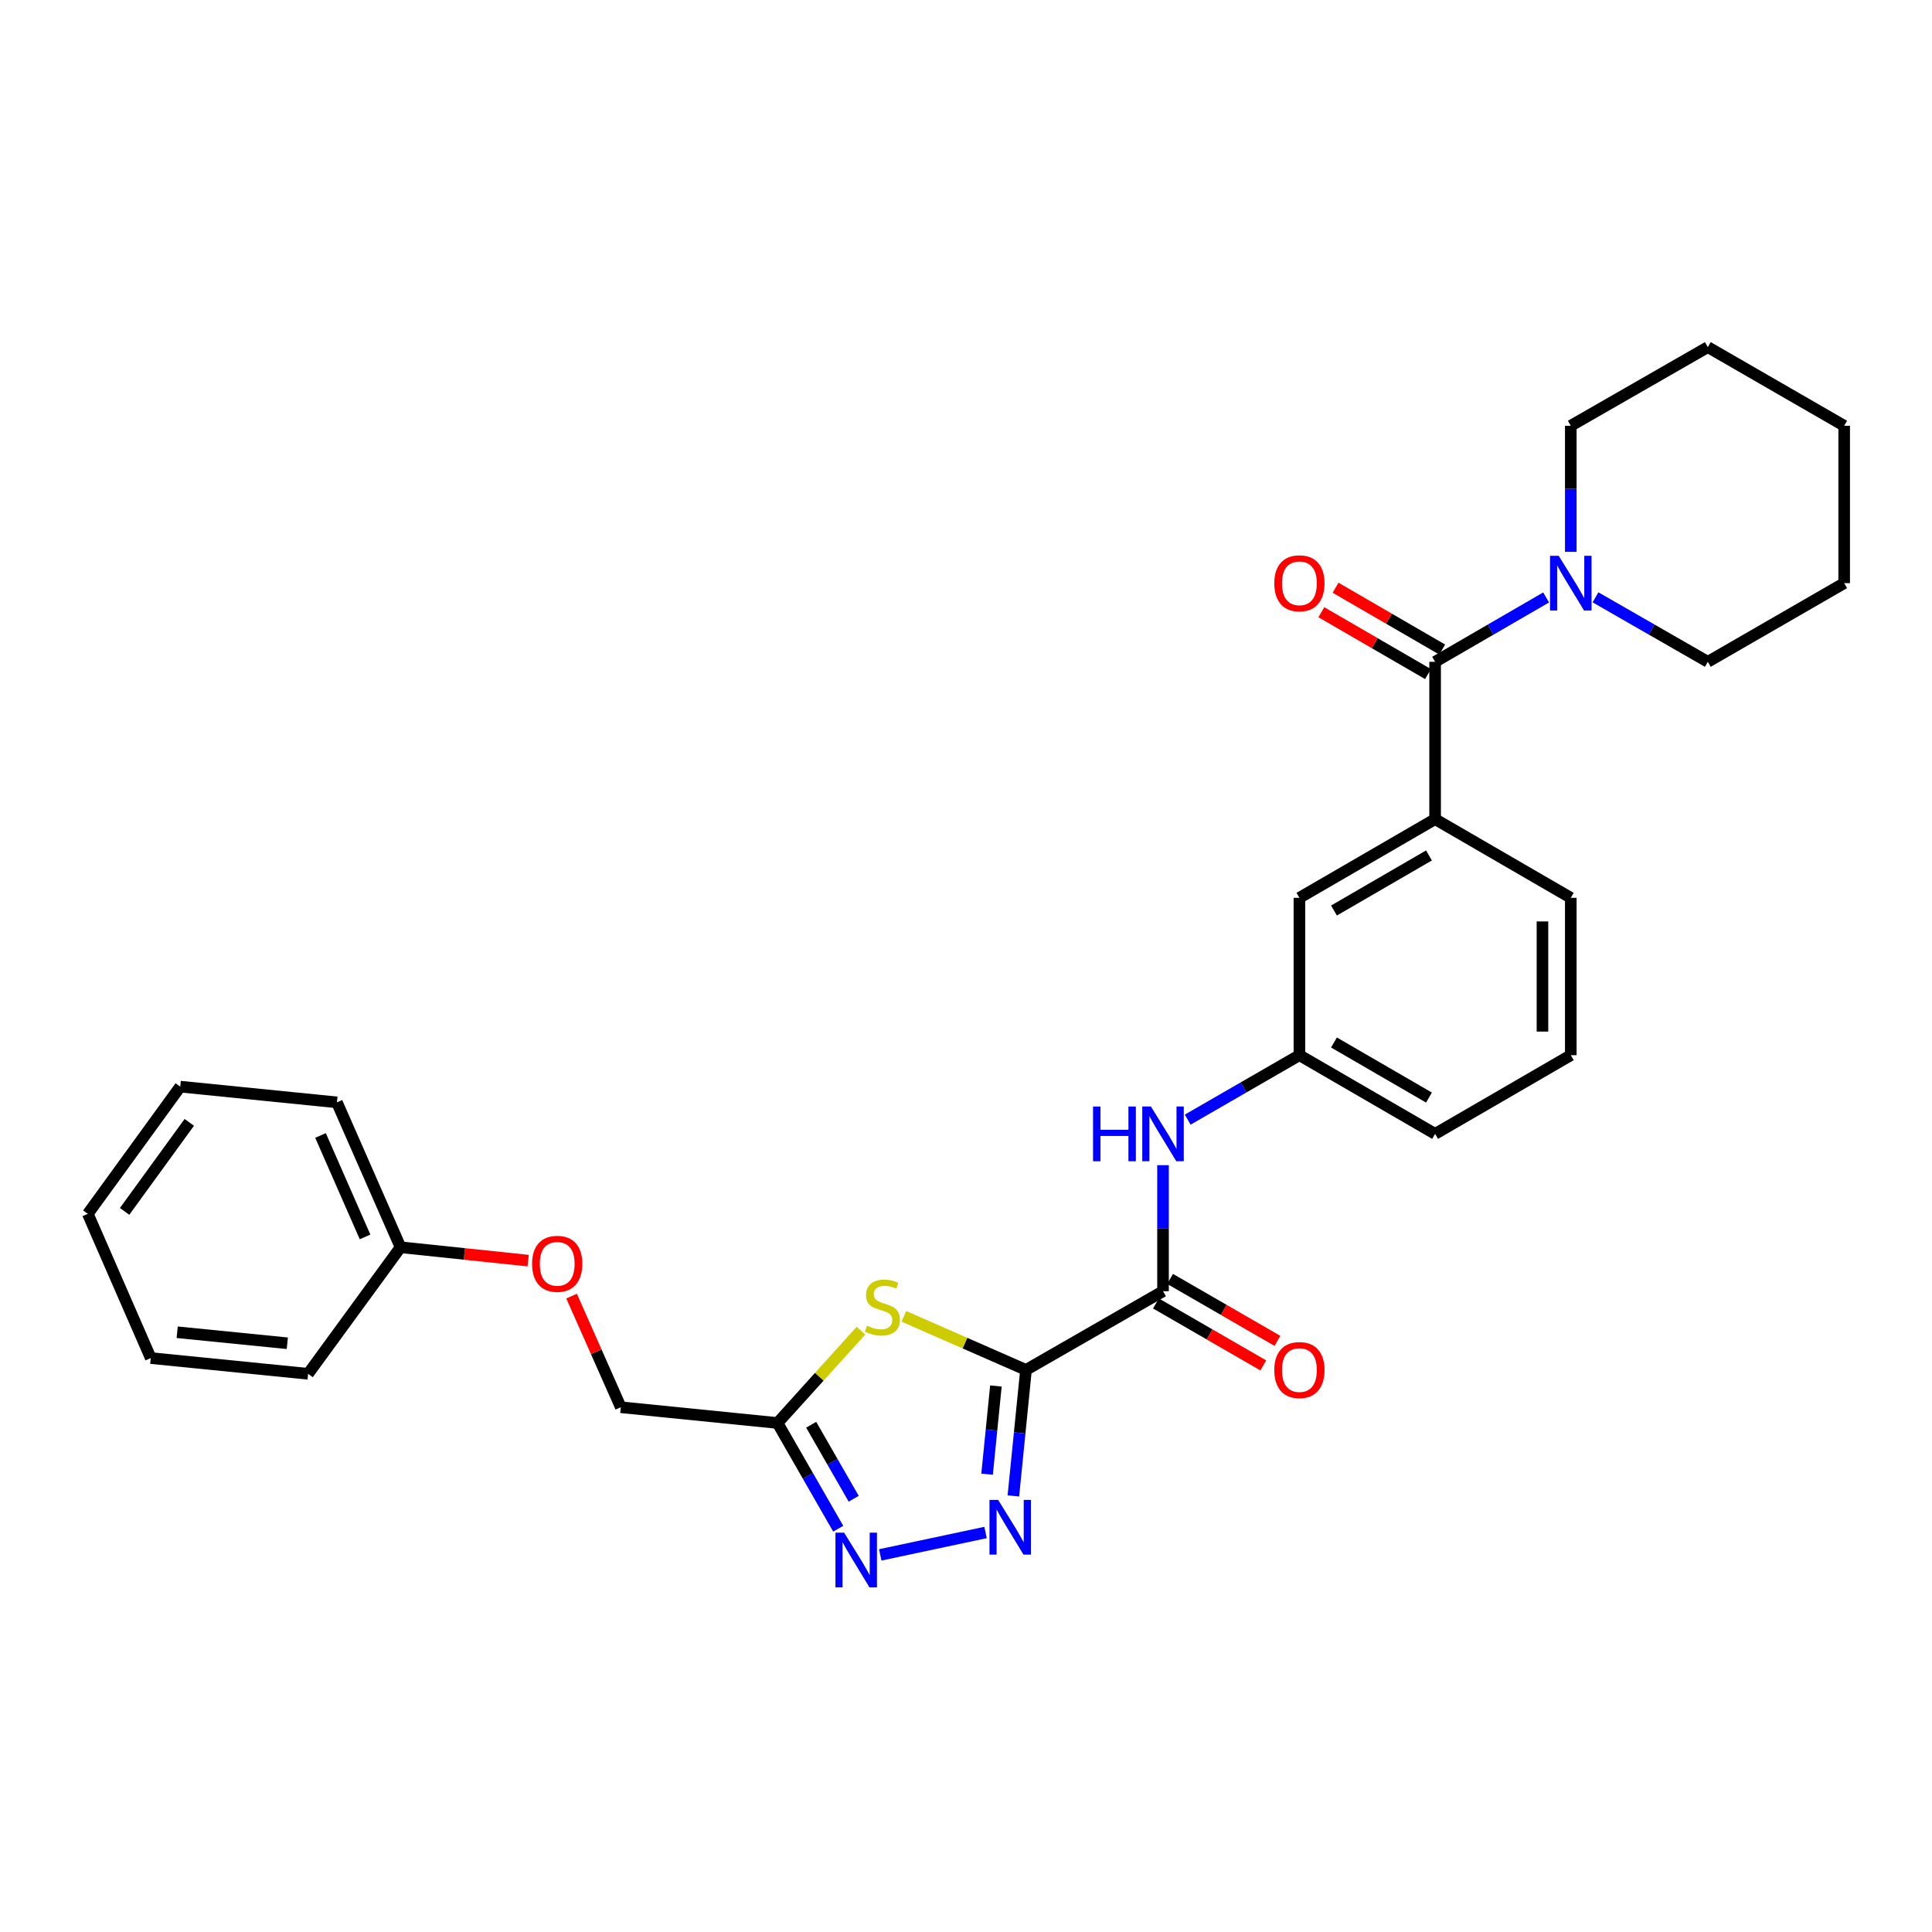 <?xml version='1.0' encoding='iso-8859-1'?>
<svg version='1.1' baseProfile='full'
              xmlns='http://www.w3.org/2000/svg'
                      xmlns:rdkit='http://www.rdkit.org/xml'
                      xmlns:xlink='http://www.w3.org/1999/xlink'
                  xml:space='preserve'
width='1000px' height='1000px' viewBox='0 0 1000 1000'>
<!-- END OF HEADER -->
<rect style='opacity:1.0;fill:#FFFFFF;stroke:none' width='1000' height='1000' x='0' y='0'> </rect>
<path class='bond-0' d='M 531.05,709.062 L 527.784,741.677' style='fill:none;fill-rule:evenodd;stroke:#000000;stroke-width:6px;stroke-linecap:butt;stroke-linejoin:miter;stroke-opacity:1' />
<path class='bond-0' d='M 527.784,741.677 L 524.519,774.292' style='fill:none;fill-rule:evenodd;stroke:#0000FF;stroke-width:6px;stroke-linecap:butt;stroke-linejoin:miter;stroke-opacity:1' />
<path class='bond-0' d='M 515.482,717.386 L 513.196,740.217' style='fill:none;fill-rule:evenodd;stroke:#000000;stroke-width:6px;stroke-linecap:butt;stroke-linejoin:miter;stroke-opacity:1' />
<path class='bond-0' d='M 513.196,740.217 L 510.91,763.047' style='fill:none;fill-rule:evenodd;stroke:#0000FF;stroke-width:6px;stroke-linecap:butt;stroke-linejoin:miter;stroke-opacity:1' />
<path class='bond-1' d='M 531.05,709.062 L 499.445,695.2' style='fill:none;fill-rule:evenodd;stroke:#000000;stroke-width:6px;stroke-linecap:butt;stroke-linejoin:miter;stroke-opacity:1' />
<path class='bond-1' d='M 499.445,695.2 L 467.841,681.338' style='fill:none;fill-rule:evenodd;stroke:#CCCC00;stroke-width:6px;stroke-linecap:butt;stroke-linejoin:miter;stroke-opacity:1' />
<path class='bond-3' d='M 531.05,709.062 L 601.978,668.32' style='fill:none;fill-rule:evenodd;stroke:#000000;stroke-width:6px;stroke-linecap:butt;stroke-linejoin:miter;stroke-opacity:1' />
<path class='bond-2' d='M 510.119,793.217 L 455.622,804.809' style='fill:none;fill-rule:evenodd;stroke:#0000FF;stroke-width:6px;stroke-linecap:butt;stroke-linejoin:miter;stroke-opacity:1' />
<path class='bond-4' d='M 445.628,688.752 L 424.036,712.644' style='fill:none;fill-rule:evenodd;stroke:#CCCC00;stroke-width:6px;stroke-linecap:butt;stroke-linejoin:miter;stroke-opacity:1' />
<path class='bond-4' d='M 424.036,712.644 L 402.444,736.536' style='fill:none;fill-rule:evenodd;stroke:#000000;stroke-width:6px;stroke-linecap:butt;stroke-linejoin:miter;stroke-opacity:1' />
<path class='bond-29' d='M 433.865,791.252 L 418.155,763.894' style='fill:none;fill-rule:evenodd;stroke:#0000FF;stroke-width:6px;stroke-linecap:butt;stroke-linejoin:miter;stroke-opacity:1' />
<path class='bond-29' d='M 418.155,763.894 L 402.444,736.536' style='fill:none;fill-rule:evenodd;stroke:#000000;stroke-width:6px;stroke-linecap:butt;stroke-linejoin:miter;stroke-opacity:1' />
<path class='bond-29' d='M 441.866,775.744 L 430.869,756.593' style='fill:none;fill-rule:evenodd;stroke:#0000FF;stroke-width:6px;stroke-linecap:butt;stroke-linejoin:miter;stroke-opacity:1' />
<path class='bond-29' d='M 430.869,756.593 L 419.872,737.443' style='fill:none;fill-rule:evenodd;stroke:#000000;stroke-width:6px;stroke-linecap:butt;stroke-linejoin:miter;stroke-opacity:1' />
<path class='bond-8' d='M 601.978,668.32 L 601.978,635.704' style='fill:none;fill-rule:evenodd;stroke:#000000;stroke-width:6px;stroke-linecap:butt;stroke-linejoin:miter;stroke-opacity:1' />
<path class='bond-8' d='M 601.978,635.704 L 601.978,603.088' style='fill:none;fill-rule:evenodd;stroke:#0000FF;stroke-width:6px;stroke-linecap:butt;stroke-linejoin:miter;stroke-opacity:1' />
<path class='bond-12' d='M 598.314,674.669 L 626.093,690.701' style='fill:none;fill-rule:evenodd;stroke:#000000;stroke-width:6px;stroke-linecap:butt;stroke-linejoin:miter;stroke-opacity:1' />
<path class='bond-12' d='M 626.093,690.701 L 653.871,706.733' style='fill:none;fill-rule:evenodd;stroke:#FF0000;stroke-width:6px;stroke-linecap:butt;stroke-linejoin:miter;stroke-opacity:1' />
<path class='bond-12' d='M 605.643,661.971 L 633.421,678.003' style='fill:none;fill-rule:evenodd;stroke:#000000;stroke-width:6px;stroke-linecap:butt;stroke-linejoin:miter;stroke-opacity:1' />
<path class='bond-12' d='M 633.421,678.003 L 661.2,694.034' style='fill:none;fill-rule:evenodd;stroke:#FF0000;stroke-width:6px;stroke-linecap:butt;stroke-linejoin:miter;stroke-opacity:1' />
<path class='bond-13' d='M 402.444,736.536 L 321.334,728.391' style='fill:none;fill-rule:evenodd;stroke:#000000;stroke-width:6px;stroke-linecap:butt;stroke-linejoin:miter;stroke-opacity:1' />
<path class='bond-5' d='M 742.81,342.551 L 742.81,423.987' style='fill:none;fill-rule:evenodd;stroke:#000000;stroke-width:6px;stroke-linecap:butt;stroke-linejoin:miter;stroke-opacity:1' />
<path class='bond-6' d='M 742.81,342.551 L 771.539,325.894' style='fill:none;fill-rule:evenodd;stroke:#000000;stroke-width:6px;stroke-linecap:butt;stroke-linejoin:miter;stroke-opacity:1' />
<path class='bond-6' d='M 771.539,325.894 L 800.269,309.236' style='fill:none;fill-rule:evenodd;stroke:#0000FF;stroke-width:6px;stroke-linecap:butt;stroke-linejoin:miter;stroke-opacity:1' />
<path class='bond-10' d='M 746.486,336.209 L 718.883,320.206' style='fill:none;fill-rule:evenodd;stroke:#000000;stroke-width:6px;stroke-linecap:butt;stroke-linejoin:miter;stroke-opacity:1' />
<path class='bond-10' d='M 718.883,320.206 L 691.28,304.204' style='fill:none;fill-rule:evenodd;stroke:#FF0000;stroke-width:6px;stroke-linecap:butt;stroke-linejoin:miter;stroke-opacity:1' />
<path class='bond-10' d='M 739.133,348.893 L 711.53,332.89' style='fill:none;fill-rule:evenodd;stroke:#000000;stroke-width:6px;stroke-linecap:butt;stroke-linejoin:miter;stroke-opacity:1' />
<path class='bond-10' d='M 711.53,332.89 L 683.926,316.888' style='fill:none;fill-rule:evenodd;stroke:#FF0000;stroke-width:6px;stroke-linecap:butt;stroke-linejoin:miter;stroke-opacity:1' />
<path class='bond-16' d='M 813.038,285.636 L 813.038,253.008' style='fill:none;fill-rule:evenodd;stroke:#0000FF;stroke-width:6px;stroke-linecap:butt;stroke-linejoin:miter;stroke-opacity:1' />
<path class='bond-16' d='M 813.038,253.008 L 813.038,220.38' style='fill:none;fill-rule:evenodd;stroke:#000000;stroke-width:6px;stroke-linecap:butt;stroke-linejoin:miter;stroke-opacity:1' />
<path class='bond-17' d='M 825.823,309.172 L 854.895,325.861' style='fill:none;fill-rule:evenodd;stroke:#0000FF;stroke-width:6px;stroke-linecap:butt;stroke-linejoin:miter;stroke-opacity:1' />
<path class='bond-17' d='M 854.895,325.861 L 883.967,342.551' style='fill:none;fill-rule:evenodd;stroke:#000000;stroke-width:6px;stroke-linecap:butt;stroke-linejoin:miter;stroke-opacity:1' />
<path class='bond-7' d='M 742.81,423.987 L 672.573,464.713' style='fill:none;fill-rule:evenodd;stroke:#000000;stroke-width:6px;stroke-linecap:butt;stroke-linejoin:miter;stroke-opacity:1' />
<path class='bond-7' d='M 739.629,442.779 L 690.463,471.288' style='fill:none;fill-rule:evenodd;stroke:#000000;stroke-width:6px;stroke-linecap:butt;stroke-linejoin:miter;stroke-opacity:1' />
<path class='bond-30' d='M 742.81,423.987 L 813.038,464.713' style='fill:none;fill-rule:evenodd;stroke:#000000;stroke-width:6px;stroke-linecap:butt;stroke-linejoin:miter;stroke-opacity:1' />
<path class='bond-11' d='M 614.756,579.521 L 643.665,562.843' style='fill:none;fill-rule:evenodd;stroke:#0000FF;stroke-width:6px;stroke-linecap:butt;stroke-linejoin:miter;stroke-opacity:1' />
<path class='bond-11' d='M 643.665,562.843 L 672.573,546.166' style='fill:none;fill-rule:evenodd;stroke:#000000;stroke-width:6px;stroke-linecap:butt;stroke-linejoin:miter;stroke-opacity:1' />
<path class='bond-9' d='M 672.573,464.713 L 672.573,546.166' style='fill:none;fill-rule:evenodd;stroke:#000000;stroke-width:6px;stroke-linecap:butt;stroke-linejoin:miter;stroke-opacity:1' />
<path class='bond-20' d='M 672.573,546.166 L 742.81,586.892' style='fill:none;fill-rule:evenodd;stroke:#000000;stroke-width:6px;stroke-linecap:butt;stroke-linejoin:miter;stroke-opacity:1' />
<path class='bond-20' d='M 690.463,539.591 L 739.629,568.099' style='fill:none;fill-rule:evenodd;stroke:#000000;stroke-width:6px;stroke-linecap:butt;stroke-linejoin:miter;stroke-opacity:1' />
<path class='bond-14' d='M 321.334,728.391 L 308.592,699.629' style='fill:none;fill-rule:evenodd;stroke:#000000;stroke-width:6px;stroke-linecap:butt;stroke-linejoin:miter;stroke-opacity:1' />
<path class='bond-14' d='M 308.592,699.629 L 295.85,670.866' style='fill:none;fill-rule:evenodd;stroke:#FF0000;stroke-width:6px;stroke-linecap:butt;stroke-linejoin:miter;stroke-opacity:1' />
<path class='bond-15' d='M 273.372,652.498 L 240.345,649.038' style='fill:none;fill-rule:evenodd;stroke:#FF0000;stroke-width:6px;stroke-linecap:butt;stroke-linejoin:miter;stroke-opacity:1' />
<path class='bond-15' d='M 240.345,649.038 L 207.317,645.578' style='fill:none;fill-rule:evenodd;stroke:#000000;stroke-width:6px;stroke-linecap:butt;stroke-linejoin:miter;stroke-opacity:1' />
<path class='bond-21' d='M 207.317,645.578 L 174.386,570.577' style='fill:none;fill-rule:evenodd;stroke:#000000;stroke-width:6px;stroke-linecap:butt;stroke-linejoin:miter;stroke-opacity:1' />
<path class='bond-21' d='M 188.953,640.222 L 165.901,587.721' style='fill:none;fill-rule:evenodd;stroke:#000000;stroke-width:6px;stroke-linecap:butt;stroke-linejoin:miter;stroke-opacity:1' />
<path class='bond-22' d='M 207.317,645.578 L 159.472,711.082' style='fill:none;fill-rule:evenodd;stroke:#000000;stroke-width:6px;stroke-linecap:butt;stroke-linejoin:miter;stroke-opacity:1' />
<path class='bond-24' d='M 813.038,220.38 L 883.967,179.67' style='fill:none;fill-rule:evenodd;stroke:#000000;stroke-width:6px;stroke-linecap:butt;stroke-linejoin:miter;stroke-opacity:1' />
<path class='bond-23' d='M 883.967,342.551 L 954.545,301.833' style='fill:none;fill-rule:evenodd;stroke:#000000;stroke-width:6px;stroke-linecap:butt;stroke-linejoin:miter;stroke-opacity:1' />
<path class='bond-18' d='M 813.038,464.713 L 813.038,546.166' style='fill:none;fill-rule:evenodd;stroke:#000000;stroke-width:6px;stroke-linecap:butt;stroke-linejoin:miter;stroke-opacity:1' />
<path class='bond-18' d='M 798.377,476.931 L 798.377,533.948' style='fill:none;fill-rule:evenodd;stroke:#000000;stroke-width:6px;stroke-linecap:butt;stroke-linejoin:miter;stroke-opacity:1' />
<path class='bond-19' d='M 813.038,546.166 L 742.81,586.892' style='fill:none;fill-rule:evenodd;stroke:#000000;stroke-width:6px;stroke-linecap:butt;stroke-linejoin:miter;stroke-opacity:1' />
<path class='bond-26' d='M 174.386,570.577 L 93.292,562.44' style='fill:none;fill-rule:evenodd;stroke:#000000;stroke-width:6px;stroke-linecap:butt;stroke-linejoin:miter;stroke-opacity:1' />
<path class='bond-25' d='M 159.472,711.082 L 78.035,702.937' style='fill:none;fill-rule:evenodd;stroke:#000000;stroke-width:6px;stroke-linecap:butt;stroke-linejoin:miter;stroke-opacity:1' />
<path class='bond-25' d='M 148.715,695.272 L 91.71,689.57' style='fill:none;fill-rule:evenodd;stroke:#000000;stroke-width:6px;stroke-linecap:butt;stroke-linejoin:miter;stroke-opacity:1' />
<path class='bond-28' d='M 954.545,301.833 L 954.545,220.38' style='fill:none;fill-rule:evenodd;stroke:#000000;stroke-width:6px;stroke-linecap:butt;stroke-linejoin:miter;stroke-opacity:1' />
<path class='bond-32' d='M 883.967,179.67 L 954.545,220.38' style='fill:none;fill-rule:evenodd;stroke:#000000;stroke-width:6px;stroke-linecap:butt;stroke-linejoin:miter;stroke-opacity:1' />
<path class='bond-27' d='M 78.035,702.937 L 45.455,628.278' style='fill:none;fill-rule:evenodd;stroke:#000000;stroke-width:6px;stroke-linecap:butt;stroke-linejoin:miter;stroke-opacity:1' />
<path class='bond-31' d='M 93.292,562.44 L 45.455,628.278' style='fill:none;fill-rule:evenodd;stroke:#000000;stroke-width:6px;stroke-linecap:butt;stroke-linejoin:miter;stroke-opacity:1' />
<path class='bond-31' d='M 97.977,580.934 L 64.491,627.02' style='fill:none;fill-rule:evenodd;stroke:#000000;stroke-width:6px;stroke-linecap:butt;stroke-linejoin:miter;stroke-opacity:1' />
<path  class='atom-1' d='M 516.636 776.339
L 525.916 791.339
Q 526.836 792.819, 528.316 795.499
Q 529.796 798.179, 529.876 798.339
L 529.876 776.339
L 533.636 776.339
L 533.636 804.659
L 529.756 804.659
L 519.796 788.259
Q 518.636 786.339, 517.396 784.139
Q 516.196 781.939, 515.836 781.259
L 515.836 804.659
L 512.156 804.659
L 512.156 776.339
L 516.636 776.339
' fill='#0000FF'/>
<path  class='atom-2' d='M 448.732 686.185
Q 449.052 686.305, 450.372 686.865
Q 451.692 687.425, 453.132 687.785
Q 454.612 688.105, 456.052 688.105
Q 458.732 688.105, 460.292 686.825
Q 461.852 685.505, 461.852 683.225
Q 461.852 681.665, 461.052 680.705
Q 460.292 679.745, 459.092 679.225
Q 457.892 678.705, 455.892 678.105
Q 453.372 677.345, 451.852 676.625
Q 450.372 675.905, 449.292 674.385
Q 448.252 672.865, 448.252 670.305
Q 448.252 666.745, 450.652 664.545
Q 453.092 662.345, 457.892 662.345
Q 461.172 662.345, 464.892 663.905
L 463.972 666.985
Q 460.572 665.585, 458.012 665.585
Q 455.252 665.585, 453.732 666.745
Q 452.212 667.865, 452.252 669.825
Q 452.252 671.345, 453.012 672.265
Q 453.812 673.185, 454.932 673.705
Q 456.092 674.225, 458.012 674.825
Q 460.572 675.625, 462.092 676.425
Q 463.612 677.225, 464.692 678.865
Q 465.812 680.465, 465.812 683.225
Q 465.812 687.145, 463.172 689.265
Q 460.572 691.345, 456.212 691.345
Q 453.692 691.345, 451.772 690.785
Q 449.892 690.265, 447.652 689.345
L 448.732 686.185
' fill='#CCCC00'/>
<path  class='atom-3' d='M 436.911 793.297
L 446.191 808.297
Q 447.111 809.777, 448.591 812.457
Q 450.071 815.137, 450.151 815.297
L 450.151 793.297
L 453.911 793.297
L 453.911 821.617
L 450.031 821.617
L 440.071 805.217
Q 438.911 803.297, 437.671 801.097
Q 436.471 798.897, 436.111 798.217
L 436.111 821.617
L 432.431 821.617
L 432.431 793.297
L 436.911 793.297
' fill='#0000FF'/>
<path  class='atom-7' d='M 806.778 287.673
L 816.058 302.673
Q 816.978 304.153, 818.458 306.833
Q 819.938 309.513, 820.018 309.673
L 820.018 287.673
L 823.778 287.673
L 823.778 315.993
L 819.898 315.993
L 809.938 299.593
Q 808.778 297.673, 807.538 295.473
Q 806.338 293.273, 805.978 292.593
L 805.978 315.993
L 802.298 315.993
L 802.298 287.673
L 806.778 287.673
' fill='#0000FF'/>
<path  class='atom-9' d='M 565.758 572.732
L 569.598 572.732
L 569.598 584.772
L 584.078 584.772
L 584.078 572.732
L 587.918 572.732
L 587.918 601.052
L 584.078 601.052
L 584.078 587.972
L 569.598 587.972
L 569.598 601.052
L 565.758 601.052
L 565.758 572.732
' fill='#0000FF'/>
<path  class='atom-9' d='M 595.718 572.732
L 604.998 587.732
Q 605.918 589.212, 607.398 591.892
Q 608.878 594.572, 608.958 594.732
L 608.958 572.732
L 612.718 572.732
L 612.718 601.052
L 608.838 601.052
L 598.878 584.652
Q 597.718 582.732, 596.478 580.532
Q 595.278 578.332, 594.918 577.652
L 594.918 601.052
L 591.238 601.052
L 591.238 572.732
L 595.718 572.732
' fill='#0000FF'/>
<path  class='atom-11' d='M 659.573 301.913
Q 659.573 295.113, 662.933 291.313
Q 666.293 287.513, 672.573 287.513
Q 678.853 287.513, 682.213 291.313
Q 685.573 295.113, 685.573 301.913
Q 685.573 308.793, 682.173 312.713
Q 678.773 316.593, 672.573 316.593
Q 666.333 316.593, 662.933 312.713
Q 659.573 308.833, 659.573 301.913
M 672.573 313.393
Q 676.893 313.393, 679.213 310.513
Q 681.573 307.593, 681.573 301.913
Q 681.573 296.353, 679.213 293.553
Q 676.893 290.713, 672.573 290.713
Q 668.253 290.713, 665.893 293.513
Q 663.573 296.313, 663.573 301.913
Q 663.573 307.633, 665.893 310.513
Q 668.253 313.393, 672.573 313.393
' fill='#FF0000'/>
<path  class='atom-13' d='M 659.573 709.142
Q 659.573 702.342, 662.933 698.542
Q 666.293 694.742, 672.573 694.742
Q 678.853 694.742, 682.213 698.542
Q 685.573 702.342, 685.573 709.142
Q 685.573 716.022, 682.173 719.942
Q 678.773 723.822, 672.573 723.822
Q 666.333 723.822, 662.933 719.942
Q 659.573 716.062, 659.573 709.142
M 672.573 720.622
Q 676.893 720.622, 679.213 717.742
Q 681.573 714.822, 681.573 709.142
Q 681.573 703.582, 679.213 700.782
Q 676.893 697.942, 672.573 697.942
Q 668.253 697.942, 665.893 700.742
Q 663.573 703.542, 663.573 709.142
Q 663.573 714.862, 665.893 717.742
Q 668.253 720.622, 672.573 720.622
' fill='#FF0000'/>
<path  class='atom-15' d='M 275.411 654.154
Q 275.411 647.354, 278.771 643.554
Q 282.131 639.754, 288.411 639.754
Q 294.691 639.754, 298.051 643.554
Q 301.411 647.354, 301.411 654.154
Q 301.411 661.034, 298.011 664.954
Q 294.611 668.834, 288.411 668.834
Q 282.171 668.834, 278.771 664.954
Q 275.411 661.074, 275.411 654.154
M 288.411 665.634
Q 292.731 665.634, 295.051 662.754
Q 297.411 659.834, 297.411 654.154
Q 297.411 648.594, 295.051 645.794
Q 292.731 642.954, 288.411 642.954
Q 284.091 642.954, 281.731 645.754
Q 279.411 648.554, 279.411 654.154
Q 279.411 659.874, 281.731 662.754
Q 284.091 665.634, 288.411 665.634
' fill='#FF0000'/>
</svg>

